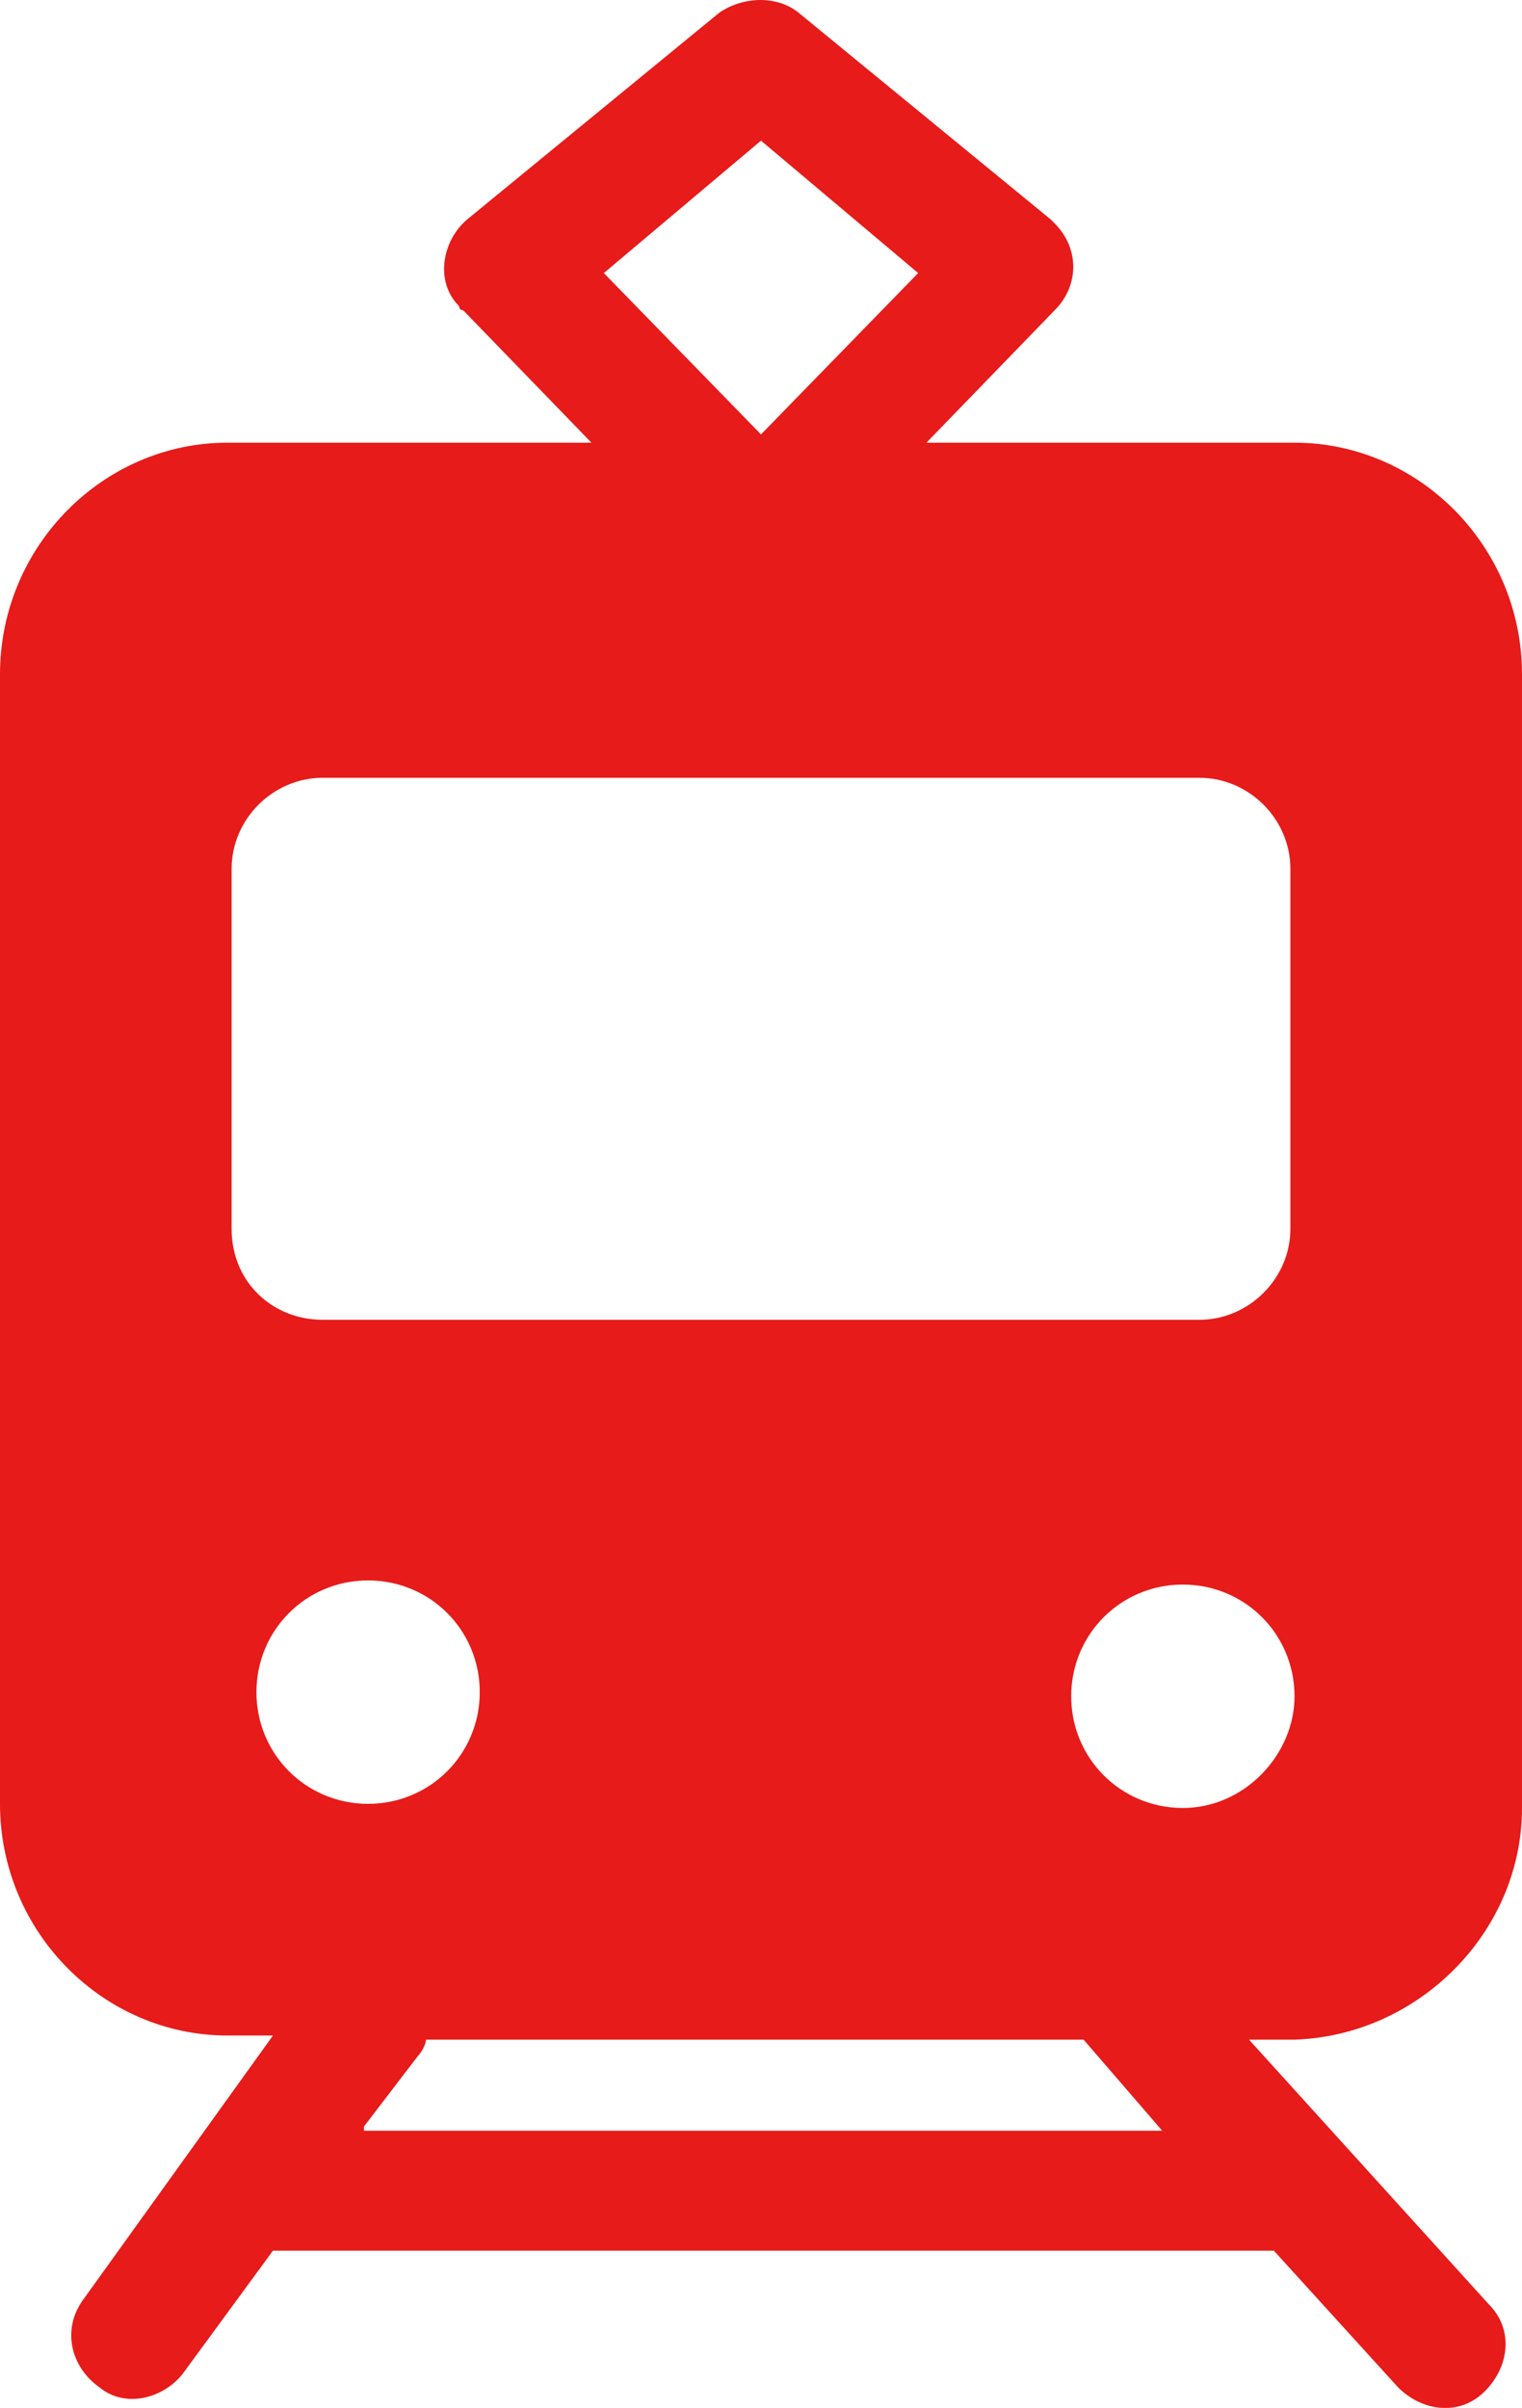 <svg version="1.1" id="レイヤー_1" xmlns="http://www.w3.org/2000/svg" x="0" y="0" viewBox="0 0 36.8 58.2" style="enable-background:new 0 0 36.8 58.2" xml:space="preserve"><path d="M36.8 43.7V16.3c0-3.1-2.5-5.6-5.5-5.6h-8.9l3.1-3.2c.6-.6.6-1.5 0-2.1l-.1-.1-6.1-5c-.5-.4-1.3-.4-1.9 0l-6.1 5c-.6.5-.8 1.5-.2 2.1 0 .1.1.1.1.1l3.1 3.2H5.5c-3 0-5.5 2.5-5.5 5.6v27.3c0 3.1 2.5 5.6 5.5 5.6h1.1L2 55.6c-.5.7-.3 1.6.4 2.1.6.5 1.5.3 2-.3l2.2-3h24.2l3 3.3c.6.6 1.5.7 2.1.1.6-.6.7-1.5.1-2.1l-5.8-6.4h1.1c3-.1 5.5-2.6 5.5-5.6zM18.4 3.4l3.8 3.2-3.8 3.9-3.8-3.9 3.8-3.2zM5.6 29.7V21c0-1.2 1-2.2 2.2-2.2H29c1.2 0 2.2 1 2.2 2.2v8.7c0 1.2-1 2.2-2.2 2.2H7.8c-1.2 0-2.2-.9-2.2-2.2zm.6 11.2c0-1.5 1.2-2.7 2.7-2.7s2.7 1.2 2.7 2.7c0 1.5-1.2 2.7-2.7 2.7s-2.7-1.2-2.7-2.7zm2.6 10.5 1.3-1.7c.1-.1.2-.3.2-.4h15.9l1.9 2.2H8.8zm19.8-7.7c-1.5 0-2.7-1.2-2.7-2.7 0-1.5 1.2-2.7 2.7-2.7 1.5 0 2.7 1.2 2.7 2.7 0 1.4-1.2 2.7-2.7 2.7z" style="fill:#e71b1a"/></svg>